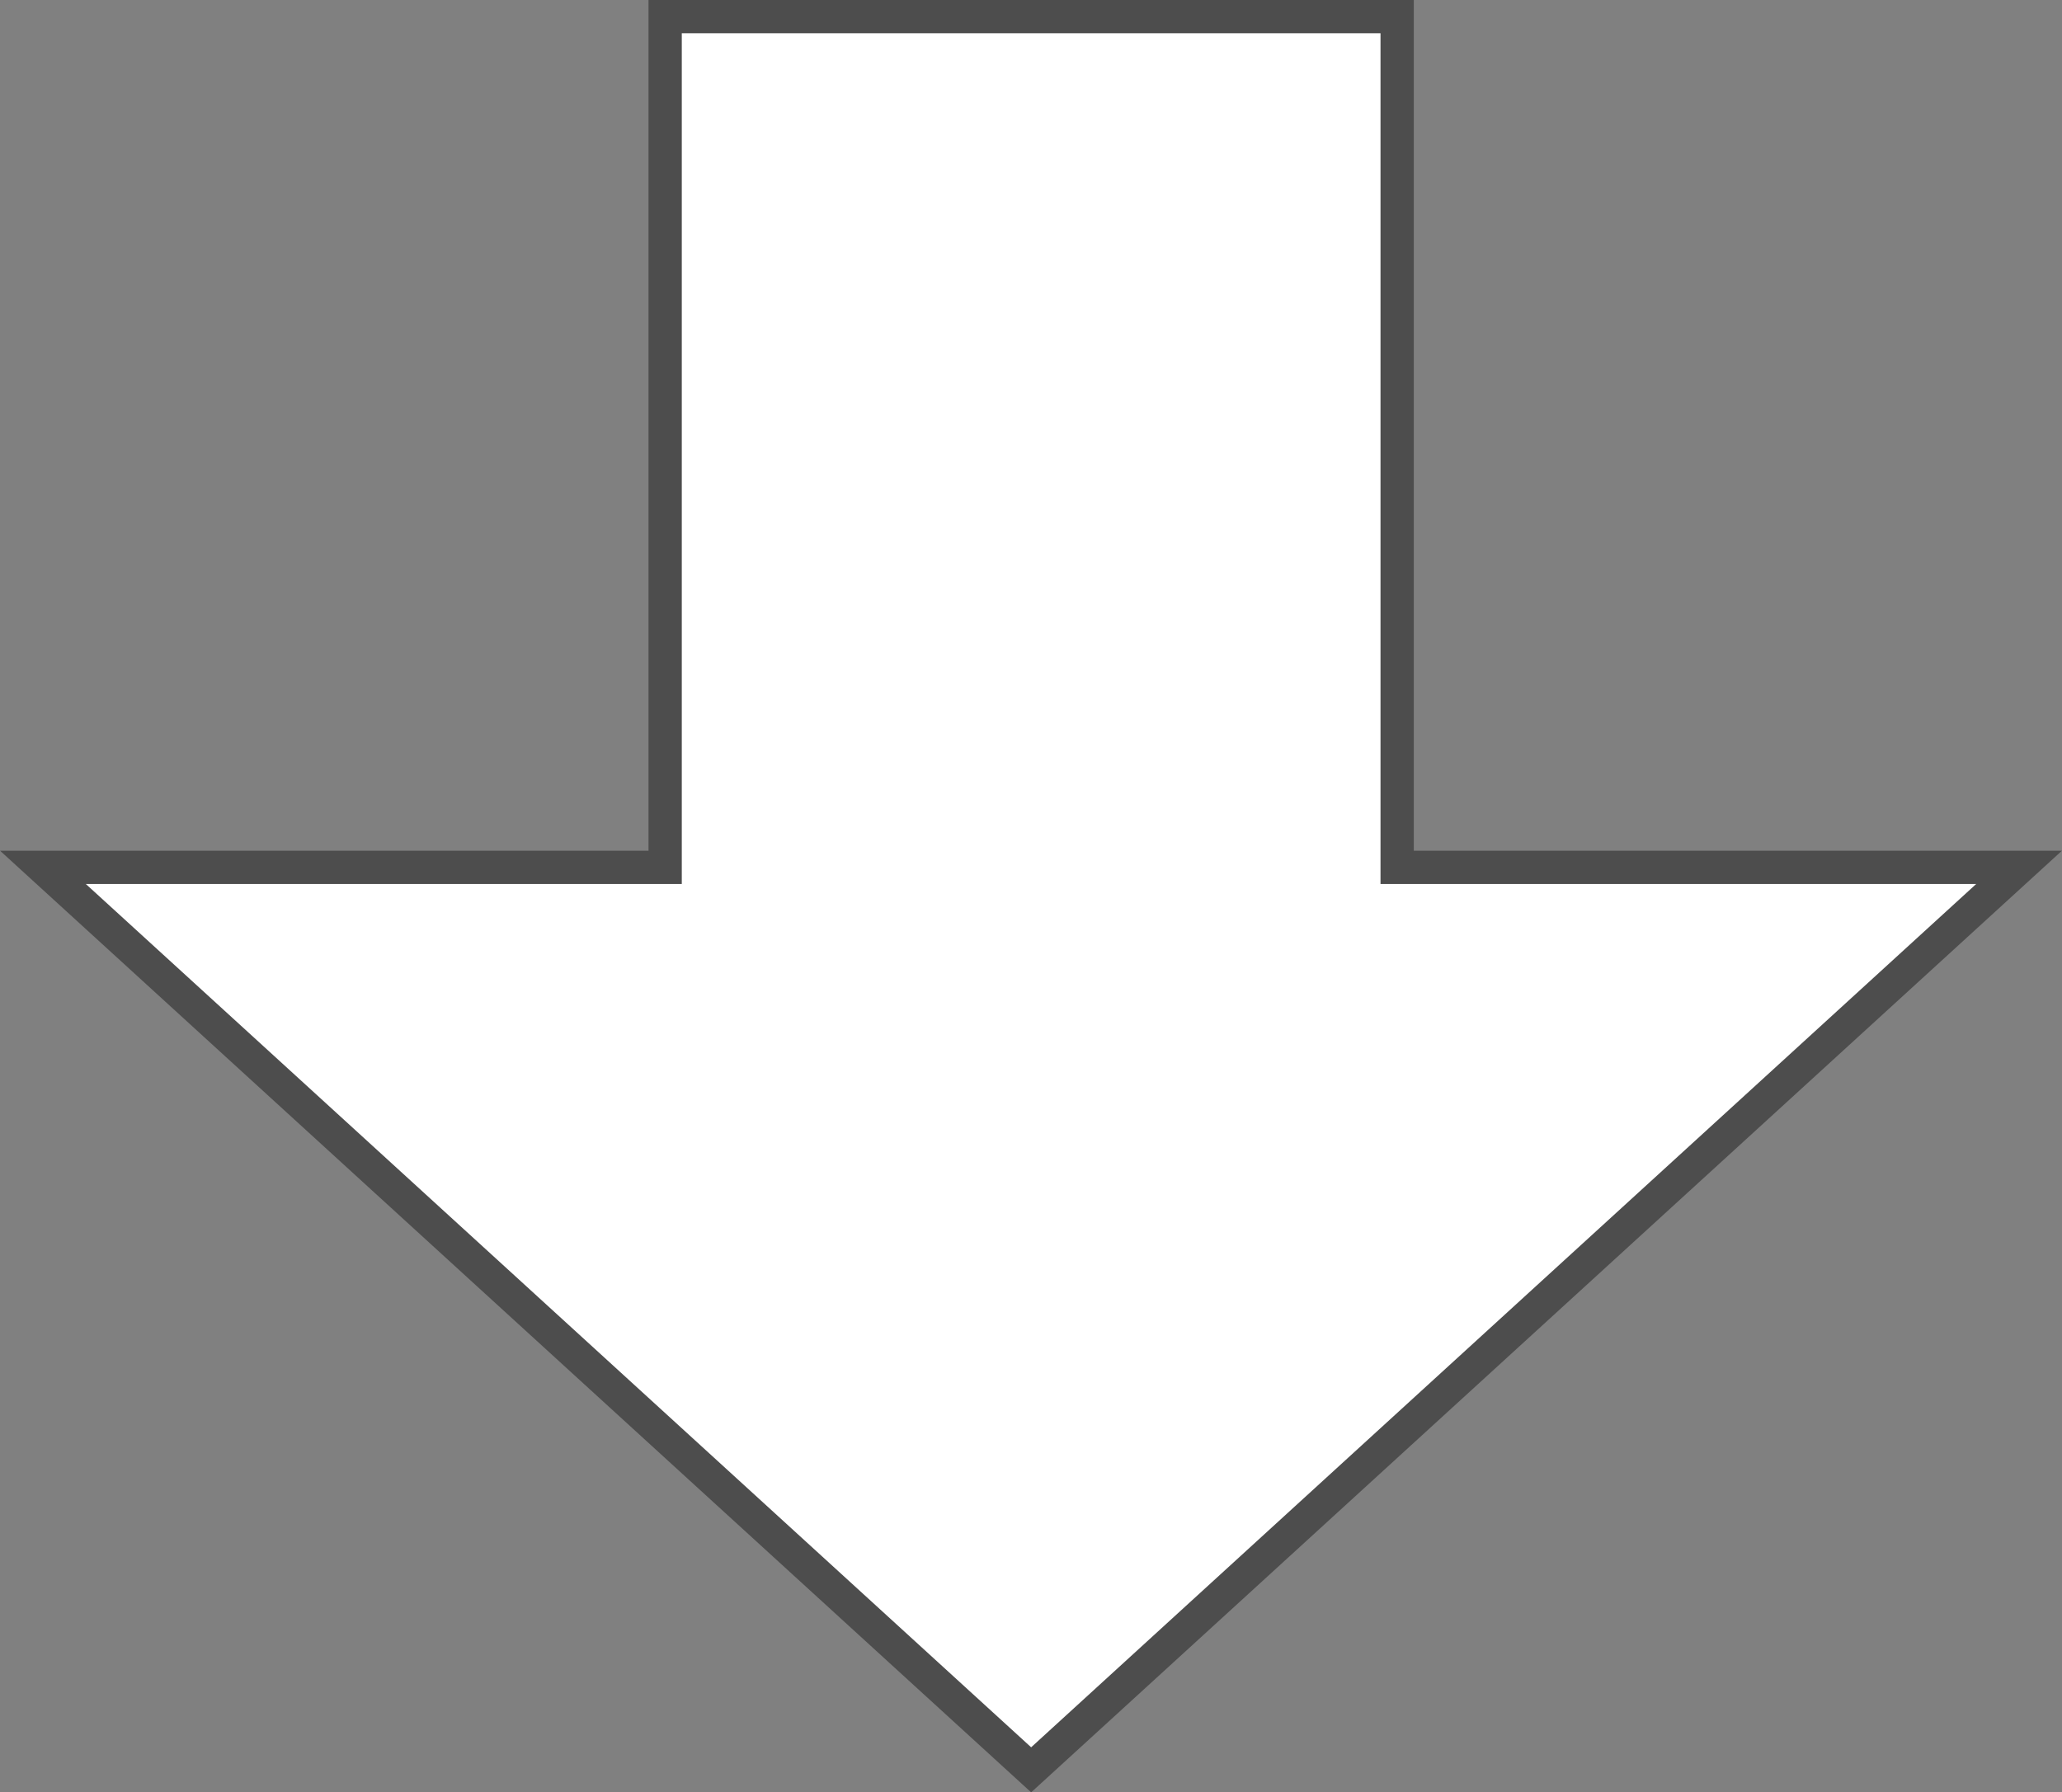 <svg xmlns="http://www.w3.org/2000/svg" viewBox="0 0 68.17 59.26"><rect x="0" y="0" width="68.17" height="59.26" fill="#808080" stroke="none"/><defs><style>.cls-1{fill:#fff;stroke:#4d4d4d;stroke-miterlimit:10;stroke-width:1.1px;}</style></defs><g id="レイヤー_2" data-name="レイヤー 2"><g id="レイヤー_1-2" data-name="レイヤー 1"><polygon class="cls-1" points="46.19 28.68 46.19 0.55 21.99 0.55 21.99 28.68 1.42 28.68 34.09 58.52 66.75 28.68 46.19 28.68"/></g></g></svg>